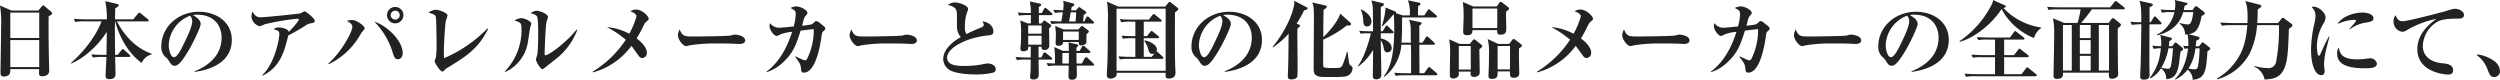 <svg xmlns="http://www.w3.org/2000/svg" width="669.783" height="21.367" viewBox="0 0 669.783 21.367">
  <path id="Path_679" data-name="Path 679" d="M-326.255-15.962a.655.655,0,0,0-.276-.437l-1.679-1.426c-.207-.161-.3-.253-.437-.253s-.207.092-.391.3l-.9,1.081h-7.2l-3.082-1.357a28.932,28.932,0,0,1,.3,5.8c0,1.886-.161,11.454-.161,11.914,0,.782,0,1.311.92,1.311,1.771,0,1.725-1.265,1.7-1.978h7.728c0,.092-.023.828-.023.92,0,.6.023.989.9.989.138,0,1.817,0,1.817-1.472,0-.782-.115-4.6-.115-5.474-.046-3.45-.069-6.371-.023-9.131C-326.485-15.525-326.255-15.64-326.255-15.962Zm-3.45,6.624h-7.751v-6.808h7.751Zm0,7.774h-7.751V-8.786h7.751Zm30.153-3.4v-.138c-5.727-2.047-8.372-6.9-9.338-8.694h8.165c.138,0,.345-.023.345-.253a.5.5,0,0,0-.23-.345l-1.863-1.518a.9.9,0,0,0-.437-.23c-.115,0-.207.115-.345.276l-1.265,1.518H-309.4c0-.414.046-2.484.069-2.944.828-.529.92-.575.92-.874,0-.092-.023-.207-.391-.3l-3.22-.759a21.928,21.928,0,0,1,.437,4.876h-5.566c-.253,0-1.886-.023-3.289-.138l.368.851a11.821,11.821,0,0,1,2.507-.161h4.554c-.414,1.127-2.415,6.026-8.188,11.132l.092.161a19.119,19.119,0,0,0,4.968-3.243,24.115,24.115,0,0,0,4.531-5.244c-.023,2.277-.023,2.484-.092,6.164h-.736c-.253,0-1.886,0-3.289-.138l.391.851a13.371,13.371,0,0,1,2.484-.161h1.15c-.023.437-.23,4.853-.23,4.922,0,.506.046,1.035,1.035,1.035,1.633,0,1.633-1.081,1.633-1.4,0-.506-.092-3.864-.115-4.554h3.7c.161,0,.368-.023.368-.23a.506.506,0,0,0-.23-.368l-1.38-1.265a.691.691,0,0,0-.414-.23c-.115,0-.253.161-.345.276l-1.012,1.265h-.69c0-.943-.069-5.658-.069-6.716,0-.368,0-.552.046-2.254h.069c.276,1.265,2.047,7.429,7.061,11.132A4.075,4.075,0,0,1-299.552-4.968Zm21.436-3.887c0-4.922-4.324-7.521-8.763-7.521-5.75,0-10.12,4.186-10.12,9.269a3.661,3.661,0,0,0,1.035,2.783,3.1,3.1,0,0,1,.9.966c.713,1.1.92,1.449,1.656,1.449.805,0,1.679-.759,3.45-3.657,1.495-2.438,3.5-6.693,3.5-7.521,0-.3,0-1.288-2.047-2.369a2.871,2.871,0,0,1,1.1-.138c4.462,0,6.555,2.829,6.555,6.164,0,4.968-3.864,7.682-7.245,8.993l.046.161C-286.212-.529-278.116-1.679-278.116-8.855Zm-10.6-4.968c0,1.357-1.334,4.14-1.886,5.267-.943,2-2.07,4.347-3.013,4.347-.966,0-1.4-2.254-1.4-3.2a8.809,8.809,0,0,1,5.727-7.912A2.23,2.23,0,0,1-288.719-13.823Zm32.821-.092c0-.437-.644-1.012-.874-1.242a7.831,7.831,0,0,0-1.817-1.357,4.5,4.5,0,0,0-1.1.552c-.115.069-9.154,1.058-10.741,1.058-.92,0-1.426-.3-2.139-1.518a3.693,3.693,0,0,0-.276,1.518,3.07,3.07,0,0,0,2.185,2.415,8.041,8.041,0,0,0,1.334-.529,58.924,58.924,0,0,1,8.878-1.495c.138,0,.253.023.253.207,0,.483-1.288,1.863-2.645,3.335-.161-.851-1.886-1.2-2.622-1.2a2.232,2.232,0,0,0-1.472.437c1.288.391,1.564.6,1.564,1.426,0,.644-.943,7.383-4.554,10.879l.092.161c4.715-2.369,5.727-6.3,6.854-10.764a56.867,56.867,0,0,0,4.922-2.852,1.784,1.784,0,0,1,.667-.3C-255.99-13.478-255.9-13.5-255.9-13.915Zm23.759-1.564a2.184,2.184,0,0,0-2.185-2.185,2.189,2.189,0,0,0-2.208,2.185,2.209,2.209,0,0,0,2.208,2.208A2.2,2.2,0,0,0-232.139-15.479Zm-.989,0a1.188,1.188,0,0,1-1.2,1.2,1.207,1.207,0,0,1-1.219-1.2,1.207,1.207,0,0,1,1.219-1.2A1.188,1.188,0,0,1-233.128-15.479Zm.805,10.212c0-3.243-3.979-7.268-7.613-8.464a20.331,20.331,0,0,1,4.784,7.8c.483,1.61.69,2.277,1.564,2.277C-233.013-3.657-232.323-4.186-232.323-5.267Zm-10.189-6.716c0-.529-2.093-2.185-3.335-2.185a5.474,5.474,0,0,0-1.472.23c.989.506,1.495.92,1.495,1.633,0,1.173-2.622,6.371-6.44,9.821l.046.184a19.383,19.383,0,0,0,8.6-8.073,3.468,3.468,0,0,1,.437-.621C-242.558-11.73-242.512-11.8-242.512-11.983Zm33.074.184-.161-.138a36.035,36.035,0,0,1-11.661,8c-.023-.46-.046-.9-.046-1.541,0-1.863.3-7.337.529-8.441a15.172,15.172,0,0,0,.46-1.449c0-.736-2.277-1.541-3.174-1.541a3.958,3.958,0,0,0-1.932.736c1.334.414,1.794.621,1.955,1.081.161.483.207,6.256.207,6.831a27.647,27.647,0,0,1-.161,4.094,7.15,7.15,0,0,0-.368,1.058c0,.322,1.426,2.737,2.116,2.737a.6.6,0,0,0,.414-.23,3.356,3.356,0,0,1,.943-.782C-215.28-4.462-212.106-6.417-209.438-11.8Zm23.874.322-.161-.138c-2.9,3.611-7.5,6.9-8.372,6.9-.161,0-.207-.161-.207-.345,0-1.426.276-7.544.483-8.533a13.664,13.664,0,0,0,.414-1.38c0-.851-2.254-1.679-3.059-1.679a2.9,2.9,0,0,0-1.587.667c.437.115,1.4.322,1.725.9.3.506.3,3.956.3,4.761,0,1.679-.115,4.738-.23,5.382a13.082,13.082,0,0,0-.368,1.357c0,.552,1.173,2.576,1.748,2.576.092,0,.184-.023.621-.368.368-.322,2.254-1.794,2.691-2.139A17.844,17.844,0,0,0-185.564-11.477Zm-12.305-1.656c0-.805-1.978-1.541-2.714-1.541a4.115,4.115,0,0,0-1.817.644c1.495.46,1.886.575,1.886,2.024A15.822,15.822,0,0,1-204.976-.391l.138.138a10.565,10.565,0,0,0,6.049-7.958c.115-.621.506-3.45.6-3.864C-198.168-12.236-197.869-12.949-197.869-13.133Zm31.441-1.357c0-.713-1.794-2.484-3.381-2.484a2.78,2.78,0,0,0-1.541.483c.368.115,1.656.575,1.656,1.357a22.091,22.091,0,0,1-1.932,4.646,15.2,15.2,0,0,0-6-1.771,25.207,25.207,0,0,1,5.06,3.381,28.3,28.3,0,0,1-8.878,8.556l.092.184a18.971,18.971,0,0,0,10.3-7.107c.138.161,1.012,1.4,1.518,2.093.6.828.828,1.173,1.4,1.173a1.342,1.342,0,0,0,1.219-1.38c0-1.771-2-3.289-2.737-3.887a34.21,34.21,0,0,0,1.932-3.588,2.634,2.634,0,0,1,.621-.851C-166.589-14.122-166.428-14.237-166.428-14.49Zm25.852,5.819c0-1.2-1.932-1.587-2.852-1.587a4.49,4.49,0,0,0-.92.23c-.552.184-8.6.276-10.028.276-2.576,0-2.99-.092-3.749-1.886a4.066,4.066,0,0,0-.483,1.518c0,1.173,1.4,2.944,2.185,2.944a3.674,3.674,0,0,0,.828-.184,41.848,41.848,0,0,1,6.44-.529c1.656,0,4.715,0,6.049.092.092,0,.667.046,1.058.046C-141.174-7.751-140.576-8.1-140.576-8.671Zm21.459-3.2c0-.322-.115-.414-1.081-1.2-.368-.322-.966-.8-1.311-.8a.528.528,0,0,0-.322.092c-.115.092-.667.644-.828.736a16.444,16.444,0,0,1-2.668.391c.069-.207.322-1.242.391-1.472a2.664,2.664,0,0,1,.46-1.058c.529-.6.575-.667.575-.9,0-.782-1.909-1.725-2.875-1.725a3.467,3.467,0,0,0-1.656.414c1.058.552,1.4.736,1.4,1.679a12.829,12.829,0,0,1-.552,3.266c-.6.069-3.4.345-3.8.345a2.984,2.984,0,0,1-2.507-1.2,1.556,1.556,0,0,0-.161.713c0,1.15,1.242,2.691,1.909,2.691.207,0,.276-.046.851-.345A10.3,10.3,0,0,1-128-10.994c-1.311,4.14-3.381,8.073-6.854,10.649l.092.138a11.569,11.569,0,0,0,4.577-2.852c2.369-2.277,3.22-4.255,4.462-8.257,1.84-.23,2.047-.253,3.519-.414a17.168,17.168,0,0,1-1.794,7.981.592.592,0,0,1-.6.368A1.064,1.064,0,0,1-125-3.473c-.3-.115-1.771-.805-2.116-.966l-.092.138c1.449,1.84,1.518,2.208,1.61,3.312.023.414.069.92.759.92,3.358,0,4.531-8.28,4.738-9.867.115-.805.138-.943.575-1.311C-119.209-11.523-119.117-11.615-119.117-11.868Zm24.541,3.2c0-1.2-1.932-1.587-2.852-1.587a4.49,4.49,0,0,0-.92.23c-.552.184-8.6.276-10.028.276-2.576,0-2.99-.092-3.749-1.886a4.066,4.066,0,0,0-.483,1.518c0,1.173,1.4,2.944,2.185,2.944a3.675,3.675,0,0,0,.828-.184,41.848,41.848,0,0,1,6.44-.529c1.656,0,4.715,0,6.049.092.092,0,.667.046,1.058.046C-95.174-7.751-94.576-8.1-94.576-8.671Zm21.114,7.636c0-1.081-1.357-1.495-2.093-1.495a5.513,5.513,0,0,0-.92.115,25.614,25.614,0,0,1-5.336.552c-1.564,0-4.669,0-4.669-2.231,0-2.576,5.06-5.336,10.879-5.934,1.035-.115,1.518-.161,1.518-1.127,0-1.242-1.035-2.392-2.921-2.668a2.333,2.333,0,0,1,.345.943c0,.368-.3.552-.805.759A40.323,40.323,0,0,0-81.282-10.4a2.956,2.956,0,0,1-.414-1.84,11.085,11.085,0,0,1,.667-4.255,1.454,1.454,0,0,0,.184-.621c0-.92-2.369-1.748-3.519-1.748a2.534,2.534,0,0,0-1.886.713c.529.092,1.955.345,2.277,1.495.138.483.138.759.138,4.324A4.19,4.19,0,0,0-82.8-9.591c-1.081.6-4.715,2.783-4.715,5.888A3.524,3.524,0,0,0-86.25-1.081C-84.571.322-80.2.414-78.936.414a19.163,19.163,0,0,0,4.9-.506A.893.893,0,0,0-73.462-1.035Zm15.2-14.7c0-.138-.069-.207-.23-.345l-1.242-1.081c-.069-.069-.276-.253-.414-.253-.161,0-.3.184-.368.3l-.6,1.081h-.782v-1.656c.322-.138.621-.322.621-.552,0-.253-.322-.345-.483-.368l-2.576-.529a12.632,12.632,0,0,1,.3,3.1c-.782,0-2.231-.023-3.519-.138l.368.828a14.084,14.084,0,0,1,2.484-.138h.667v2.231h-.828l-2-.805a18.288,18.288,0,0,1,.207,3.289c0,1.15-.023,2.185-.069,2.99,0,.184-.115,1.035-.115,1.311,0,.667.529.667.805.667,1.288,0,1.311-.667,1.288-1.219h.69c0,.414-.023,2.438-.023,2.9h-.782c-.253,0-1.886-.023-3.289-.138l.391.851a11.56,11.56,0,0,1,2.484-.161h1.2c0,1.449,0,2-.046,3.082,0,.207-.115,1.265-.115,1.518,0,.345.023.736.9.736,1.426,0,1.426-1.058,1.426-1.38,0-.575-.069-3.335-.069-3.956h3.312c.138,0,.345-.023.345-.23a.569.569,0,0,0-.23-.368l-1.357-1.1a.888.888,0,0,0-.437-.23c-.161,0-.276.161-.345.3l-.529,1.081h-.759v-2.9h.805c-.023.414-.046.874.874.874a1.157,1.157,0,0,0,1.2-1.265c0-.644-.046-3.841-.046-4.554.3-.253.575-.46.575-.667,0-.138-.138-.276-.322-.414l-1.173-.805a.845.845,0,0,0-.345-.184c-.138,0-.253.138-.345.253l-.437.529h-.69v-2.231H-58.6C-58.443-15.479-58.259-15.525-58.259-15.732Zm-2.9,5.221h-3.588V-12.7h3.588Zm0,2.944h-3.588V-9.959h3.588ZM-47.1-13.478c0-.115-.138-.253-.23-.345l-1.1-1.058a.728.728,0,0,0-.414-.23c-.207,0-.322.207-.368.3l-.506,1.035h-.322l.161-1.725c.437-.3.69-.483.69-.713,0-.138-.138-.253-.276-.345l-1.242-.851a1,1,0,0,0-.368-.207c-.161,0-.253.161-.322.23l-.575.621h-1.288c.046-.23.138-.736.161-.9.368-.161.713-.322.713-.575,0-.23-.23-.345-.414-.391l-2.553-.667a8.945,8.945,0,0,1,.092,1.081c0,.322-.069,1.012-.115,1.449-1.288-.046-1.932-.069-2.622-.138l.368.851a12.124,12.124,0,0,1,2.162-.161c-.092.621-.253,1.748-.437,2.438-.805-.023-1.771-.023-2.944-.138l.368.851a13.371,13.371,0,0,1,2.484-.161h8.556C-47.288-13.225-47.1-13.248-47.1-13.478Zm-4.784-2.737-.161,2.438H-53.8c.253-1.357.276-1.518.437-2.438Zm3.381,5.106c0-.161-.23-.345-.345-.437l-1.1-.805a.806.806,0,0,0-.391-.207c-.184,0-.276.161-.368.253l-.621.667h-3.933l-2.277-.943a14.057,14.057,0,0,1,.207,2.346c0,.345-.069,2-.069,2.116,0,.713.253.851.851.851.644,0,1.173-.322,1.15-1.012H-51.2c-.023.345-.069.92.644.92.782,0,1.4-.483,1.4-.736,0-.115.023-1.518.023-2.3C-48.783-10.649-48.507-10.856-48.507-11.109ZM-51.2-8.832h-4.209v-2.254H-51.2Zm4.117,6.624c0-.092-.161-.276-.23-.345l-1.5-1.426a.882.882,0,0,0-.414-.253c-.161,0-.3.184-.368.3l-.782,1.426h-1.4c-.023-.943-.046-1.886-.046-2.829h3.4c.138,0,.345-.023.345-.253,0-.138-.092-.207-.23-.345l-1.242-1.1a1,1,0,0,0-.437-.23.425.425,0,0,0-.345.276l-.644,1.1h-.851c0-.414,0-.667-.023-.9.276-.138.506-.345.506-.529,0-.253-.253-.322-.437-.368l-2.162-.483c.069.759.069,1.518.092,2.277h-1.564L-57.753-6.9a27.321,27.321,0,0,1,.161,4.393c-1.518-.069-1.7-.069-2.208-.138l.368.851a11.56,11.56,0,0,1,2.484-.161h3.059c0,.391-.069,2.323-.069,2.76,0,.322,0,1.035.874,1.035,1.242,0,1.38-.736,1.38-1.219,0-.322-.046-2.116-.046-2.576h4.324C-47.265-1.955-47.081-2-47.081-2.208Zm-6.762-3.128c0,1.242,0,1.518-.023,2.829h-1.725V-5.336Zm29.3-11.753a.414.414,0,0,0-.207-.368l-1.61-1.265c-.207-.161-.345-.3-.483-.3-.115,0-.23.092-.368.253l-.851,1.012H-40.6l-3.036-1.334a28.575,28.575,0,0,1,.23,5.451c0,2.944-.023,7.889-.115,10.787-.023.552-.161,2.875-.161,3.358a.9.9,0,0,0,.943,1.035,2.2,2.2,0,0,0,1.518-.6,1.34,1.34,0,0,0,.161-.966h13.133c-.046,1.1-.069,1.541.828,1.541,1.817,0,1.817-1.265,1.817-1.633,0-.092,0-.276-.023-.575-.184-2.53-.138-11.592-.115-15.525C-24.61-16.813-24.541-16.882-24.541-17.089ZM-27.922-.575H-41.078V-17.2h13.156ZM-28.52-4c0-.138-.138-.276-.23-.368l-1.2-1.1a.639.639,0,0,0-.46-.23,1.2,1.2,0,0,0,.138-.6c0-.92-1.288-2.047-3.289-2.415l-.046.207a7.088,7.088,0,0,1,1.127,2.553c.161.46.437.874.966.874a1.176,1.176,0,0,0,.667-.207l-.8.989h-2.139V-9.292h3.749c.138,0,.345-.023.345-.253a.472.472,0,0,0-.23-.345l-1.334-1.081c-.276-.207-.322-.253-.437-.253-.138,0-.3.207-.368.3l-.874,1.081h-.851v-3.887h4.439c.138,0,.368,0,.368-.23a.472.472,0,0,0-.23-.345l-1.472-1.219c-.184-.138-.3-.23-.414-.23-.161,0-.276.138-.391.276l-.943,1.2h-4.508a31.022,31.022,0,0,1-3.266-.138l.368.851a12.944,12.944,0,0,1,2.484-.161h1.311v3.887h-.437c-1.081,0-2.185-.046-3.266-.138l.368.828a13.936,13.936,0,0,1,2.484-.138h.851V-4.3h-1.242c-1.1,0-2.185-.046-3.289-.138l.391.828A13.73,13.73,0,0,1-37.7-3.749h8.832C-28.75-3.749-28.52-3.772-28.52-4Zm26.4-4.853c0-4.922-4.324-7.521-8.763-7.521-5.75,0-10.12,4.186-10.12,9.269a3.661,3.661,0,0,0,1.035,2.783,3.1,3.1,0,0,1,.9.966c.713,1.1.92,1.449,1.656,1.449.805,0,1.679-.759,3.45-3.657,1.495-2.438,3.5-6.693,3.5-7.521,0-.3,0-1.288-2.047-2.369a2.871,2.871,0,0,1,1.1-.138c4.462,0,6.555,2.829,6.555,6.164,0,4.968-3.864,7.682-7.245,8.993l.046.161C-10.212-.529-2.116-1.679-2.116-8.855Zm-10.6-4.968c0,1.357-1.334,4.14-1.886,5.267-.943,2-2.07,4.347-3.013,4.347-.966,0-1.4-2.254-1.4-3.2a8.809,8.809,0,0,1,5.727-7.912A2.23,2.23,0,0,1-12.719-13.823ZM22.149-1.265a.508.508,0,0,0-.138-.414c-.092-.092-.529-.414-.6-.506-.184-.253-.276-.9-.6-3.45h-.184a26.126,26.126,0,0,1-1.173,3.588c-.414.736-.736.736-2.346.736a13.943,13.943,0,0,1-2.53-.138c-.253-.115-.3-.414-.3-1.035,0-.92,0-5.428.023-6.44a28.6,28.6,0,0,0,6.233-3.726c.92-.046,1.219-.092,1.219-.414a.528.528,0,0,0-.23-.414L18.86-15.87c-.805,2.53-3.7,5.52-4.554,6.3.023-4.37.046-5.957.092-7.337.414-.276.874-.552.874-.851,0-.161-.276-.276-.391-.3l-3.542-.828A4.621,4.621,0,0,1,11.73-17.2c.069.805.069,2.369.069,3.036C11.8-12.4,11.73-3.68,11.73-1.7c0,1.38,0,2.07.966,2.507.667.3.989.3,4.554.3C20.217,1.1,20.516.943,21,.69A2.273,2.273,0,0,0,22.149-1.265ZM10.12-17.3c0-.138-.092-.207-.23-.276l-3.4-1.748a1.844,1.844,0,0,1,.069.529c0,.9-1.058,5.957-5.842,11.868l.115.115a24.97,24.97,0,0,0,4.186-3.68C4.968-3.864,4.945-3.565,4.876-.92,4.853-.414,4.807.391,4.807.9c0,.3,0,.851.943.851.414,0,1.334-.092,1.61-.782.069-.138.069-3.082.069-3.473,0-1.127-.069-6.647-.069-7.889,0-.69.023-1.127.046-1.518.552-.414.667-.552.667-.736,0-.161-.115-.207-.253-.276L7.153-13.2a25.665,25.665,0,0,0,2-3.542C9.683-16.882,10.12-17,10.12-17.3ZM44.873.391a.545.545,0,0,0-.207-.345L43.1-1.311a.675.675,0,0,0-.437-.23c-.115,0-.23.115-.345.276L41.331.092H40.089c-.046-4.209-.046-5.8-.046-6.072V-7.544h3.818c.161,0,.345-.046.345-.253,0-.138-.069-.207-.23-.368L42.527-9.522c-.115-.092-.3-.253-.437-.253s-.23.138-.322.276l-.874,1.4h-.851V-12.6c.345-.276.621-.483.621-.667,0-.161-.138-.276-.345-.322l-3.013-.644c.437,1.357.437,1.587.437,4.117,0,.667.023,1.357.046,2.024h-2.53c.161-1.886.161-4.738.161-6.762h8.993c.138,0,.345-.023.345-.253,0-.069-.023-.184-.23-.368l-1.5-1.288c-.253-.207-.322-.276-.437-.276-.138,0-.207.092-.345.3l-.874,1.334h-1.7c0-.759.023-1.38.046-2.484.483-.253.621-.414.621-.575,0-.23-.161-.3-.368-.345l-2.99-.644a9.445,9.445,0,0,1,.506,4.048H35.581l-1.84-.6a.367.367,0,0,0,.069-.184c0-.138-.161-.23-.345-.3L31-17.526a20.232,20.232,0,0,1-1.012,4.968l.161.069a29.389,29.389,0,0,0,3.013-3.266h.023c.092,1.288.138,2.553.138,3.841,0,8.694-1.61,11.224-2.783,12.788l.161.138a12,12,0,0,0,4.531-8.556h2.553c0,.46.046,1.656.046,1.84v5.8H36.616c-.276,0-1.886-.023-3.289-.138l.368.828A14.222,14.222,0,0,1,36.2.644h8.326C44.689.644,44.873.6,44.873.391ZM27.209-13.823c0-1.541-1.794-2.783-2.737-3.174l-.115.069a7.816,7.816,0,0,1,.644,2.6c.023,1.15.138,1.886,1.058,1.886C26.726-12.443,27.209-12.972,27.209-13.823Zm5.934,2.967a.513.513,0,0,0-.207-.345l-1.219-1.2c-.138-.138-.276-.276-.437-.276-.138,0-.207.092-.345.322l-.713,1.2h-.506v-6.486c.575-.276.828-.368.828-.713,0-.161-.115-.276-.322-.322l-3.013-.736A9.445,9.445,0,0,1,27.6-16.7c0,.782.046,4.669.046,5.543h-1.1c-.529,0-1.564-.023-2.6-.115l.368.782a8.738,8.738,0,0,1,1.817-.115h.92c-.046.46-1.426,6.026-3.427,8.694l.115.161a15.218,15.218,0,0,0,3.933-4.416c-.046,1.978-.046,2.6-.046,3.634,0,.46-.046,2.76-.046,3.289,0,.414.046.966.9.966,1.38,0,1.38-1.012,1.38-1.334,0-1.311-.138-7.7-.161-9.154a5.185,5.185,0,0,1,.713,1.679c.161.92.3,1.587,1.1,1.587a1.117,1.117,0,0,0,1.127-1.2c0-1.035-.966-2.093-2.944-2.553l.023-1.357H32.8C32.959-10.6,33.143-10.649,33.143-10.856ZM64.1-17.2a.5.5,0,0,0-.253-.391l-1.633-1.288a.788.788,0,0,0-.391-.161c-.161,0-.253.115-.345.253l-.69.989H54.464L51.7-19a27.989,27.989,0,0,1,.207,3.933c0,.621-.115,3.4-.115,4.025,0,.414.046.943,1.035.943,1.426,0,1.426-.736,1.449-1.357H60.9c-.046.575-.023,1.219.828,1.219,1.61,0,1.61-.874,1.61-1.771,0-.437-.069-2.645-.069-3.151,0-.552.023-.851.046-1.242a2.9,2.9,0,0,1,.46-.368C64.032-16.951,64.1-17.112,64.1-17.2Zm-3.174,5.2H54.28V-17.25h6.647Zm6.6,4.669c0-.115-.046-.207-.253-.368L65.734-8.878a.793.793,0,0,0-.391-.207.682.682,0,0,0-.437.276l-.782,1.058H61.2L58.351-9.062A14.254,14.254,0,0,1,58.7-4.876c0,1.035,0,2.208-.069,3.841,0,.253-.069,1.518-.069,1.817,0,.552.253.828.92.828,1.541,0,1.541-.759,1.541-2h3.312c-.069,1.288.069,1.7,1.035,1.7,1.449,0,1.449-1.012,1.449-1.38,0-.069-.092-3.22-.092-3.841V-6.532C67.275-6.9,67.528-7.061,67.528-7.337Zm-3.2,6.394H61.019V-7.2h3.312ZM56.9-7.176a.476.476,0,0,0-.23-.368l-1.495-1.2a.887.887,0,0,0-.483-.253c-.138,0-.23.115-.368.3l-.759.943H50.876L48.024-8.993a16.687,16.687,0,0,1,.253,3.887c0,.8-.069,4.761-.069,5.658,0,.322,0,.943.989.943A1.5,1.5,0,0,0,50.531.782c.092-.207.092-.3.092-1.127H53.8c-.069.759-.115,1.426.9,1.426a1.958,1.958,0,0,0,1.15-.368.99.99,0,0,0,.368-.9c0-.874-.092-5.2-.092-6.164C56.672-6.739,56.9-6.969,56.9-7.176ZM53.82-.9h-3.2V-7.2h3.2ZM86.572-14.49c0-.713-1.794-2.484-3.381-2.484a2.78,2.78,0,0,0-1.541.483c.368.115,1.656.575,1.656,1.357a22.091,22.091,0,0,1-1.932,4.646,15.2,15.2,0,0,0-6-1.771,25.207,25.207,0,0,1,5.06,3.381A28.3,28.3,0,0,1,71.553-.322l.092.184a18.971,18.971,0,0,0,10.3-7.107c.138.161,1.012,1.4,1.518,2.093.6.828.828,1.173,1.4,1.173a1.342,1.342,0,0,0,1.219-1.38c0-1.771-2-3.289-2.737-3.887a34.208,34.208,0,0,0,1.932-3.588,2.634,2.634,0,0,1,.621-.851C86.411-14.122,86.572-14.237,86.572-14.49Zm25.852,5.819c0-1.2-1.932-1.587-2.852-1.587a4.49,4.49,0,0,0-.92.23c-.552.184-8.6.276-10.028.276-2.576,0-2.99-.092-3.749-1.886a4.066,4.066,0,0,0-.483,1.518c0,1.173,1.4,2.944,2.185,2.944A3.675,3.675,0,0,0,97.4-7.36a41.848,41.848,0,0,1,6.44-.529c1.656,0,4.715,0,6.049.092.092,0,.667.046,1.058.046C111.826-7.751,112.424-8.1,112.424-8.671Zm21.459-3.2c0-.322-.115-.414-1.081-1.2-.368-.322-.966-.8-1.311-.8a.528.528,0,0,0-.322.092c-.115.092-.667.644-.828.736a16.444,16.444,0,0,1-2.668.391c.069-.207.322-1.242.391-1.472a2.664,2.664,0,0,1,.46-1.058c.529-.6.575-.667.575-.9,0-.782-1.909-1.725-2.875-1.725a3.467,3.467,0,0,0-1.656.414c1.058.552,1.4.736,1.4,1.679a12.829,12.829,0,0,1-.552,3.266c-.6.069-3.4.345-3.795.345a2.985,2.985,0,0,1-2.507-1.2,1.556,1.556,0,0,0-.161.713c0,1.15,1.242,2.691,1.909,2.691.207,0,.276-.046.851-.345A10.3,10.3,0,0,1,125-10.994c-1.311,4.14-3.381,8.073-6.854,10.649l.092.138a11.569,11.569,0,0,0,4.577-2.852c2.369-2.277,3.22-4.255,4.462-8.257,1.84-.23,2.047-.253,3.519-.414a17.167,17.167,0,0,1-1.794,7.981.592.592,0,0,1-.6.368A1.064,1.064,0,0,1,128-3.473c-.3-.115-1.771-.805-2.116-.966l-.092.138c1.449,1.84,1.518,2.208,1.61,3.312.023.414.069.92.759.92,3.358,0,4.531-8.28,4.738-9.867.115-.805.138-.943.575-1.311C133.791-11.523,133.883-11.615,133.883-11.868Zm24.541,3.2c0-1.2-1.932-1.587-2.852-1.587a4.49,4.49,0,0,0-.92.23c-.552.184-8.6.276-10.028.276-2.576,0-2.99-.092-3.749-1.886a4.066,4.066,0,0,0-.483,1.518c0,1.173,1.4,2.944,2.185,2.944a3.674,3.674,0,0,0,.828-.184,41.848,41.848,0,0,1,6.44-.529c1.656,0,4.715,0,6.049.092.092,0,.667.046,1.058.046C157.826-7.751,158.424-8.1,158.424-8.671Zm23.46-.184c0-4.922-4.324-7.521-8.763-7.521-5.75,0-10.12,4.186-10.12,9.269a3.661,3.661,0,0,0,1.035,2.783,3.1,3.1,0,0,1,.9.966c.713,1.1.92,1.449,1.656,1.449.8,0,1.679-.759,3.45-3.657,1.495-2.438,3.5-6.693,3.5-7.521,0-.3,0-1.288-2.047-2.369a2.871,2.871,0,0,1,1.1-.138c4.462,0,6.555,2.829,6.555,6.164,0,4.968-3.864,7.682-7.245,8.993l.046.161C173.788-.529,181.884-1.679,181.884-8.855Zm-10.6-4.968c0,1.357-1.334,4.14-1.886,5.267-.943,2-2.07,4.347-3.013,4.347-.966,0-1.4-2.254-1.4-3.2a8.809,8.809,0,0,1,5.727-7.912A2.23,2.23,0,0,1,171.281-13.823Zm35.351,1.817v-.161a17.3,17.3,0,0,1-10.12-5.221c.23-.046.644-.138.644-.391,0-.207-.115-.276-.276-.345l-3.128-1.38a3.165,3.165,0,0,1-.345,1.15,26.44,26.44,0,0,1-8.648,9.867l.046.161c3.772-.943,8.671-4.761,11.224-8.786a16.885,16.885,0,0,0,8.694,7.774A4.652,4.652,0,0,1,206.632-12.006ZM205.459.644a.5.5,0,0,0-.23-.345L203.32-1.242c-.23-.184-.3-.253-.414-.253-.138,0-.184.092-.345.3L201.388.345h-4.669V-4.209h6.233c.138,0,.345-.046.345-.253a.433.433,0,0,0-.23-.345L201.25-6.233a.8.8,0,0,0-.437-.253c-.115,0-.184.092-.345.3l-1.1,1.426h-2.645V-8.924H201.8c.161,0,.368-.023.368-.253a.469.469,0,0,0-.23-.345l-1.84-1.426c-.253-.207-.322-.253-.414-.253-.138,0-.253.138-.368.3l-1.012,1.426h-5.612c-.253,0-1.886,0-3.266-.138l.368.851a11.56,11.56,0,0,1,2.484-.161h2v4.163h-3.059c-.253,0-1.863-.023-3.266-.138l.368.828a14.084,14.084,0,0,1,2.484-.138h3.473V.345h-4.9c-.253,0-1.886-.023-3.266-.138l.368.851A11.56,11.56,0,0,1,188.968.9h16.146C205.275.9,205.459.851,205.459.644Zm7.337-14.03-2.99-1.242a19.523,19.523,0,0,1,.322,3.8c0,2.392-.115,8.533-.161,10.6,0,.3-.023.782-.023,1.012,0,.414.138.828.943.828,1.679,0,1.633-1.081,1.587-1.679H224.8c-.069.851-.092,1.633.759,1.633a2.27,2.27,0,0,0,1.495-.529,1.374,1.374,0,0,0,.207-.828c0-.276-.046-1.495-.046-1.748-.046-4.14-.069-9.223-.046-10.4.483-.368.851-.644.851-.943a.656.656,0,0,0-.184-.322L226.3-14.467a.767.767,0,0,0-.437-.184.529.529,0,0,0-.414.276l-.713.989h-7.36c.161-.184,2.162-2.6,2.829-3.634h8.487c.115,0,.345,0,.345-.253a.521.521,0,0,0-.23-.345l-1.771-1.4a.728.728,0,0,0-.437-.23c-.069,0-.23.115-.391.322l-1.081,1.357H211.508c-1.058,0-2.231-.046-3.289-.138l.391.851a12.743,12.743,0,0,1,2.484-.161h6.1a23.588,23.588,0,0,1-.8,3.634Zm2.047.552V-.621h-2.369V-12.834ZM217.005-.621V-4.554h2.9V-.621Zm5.083,0V-12.834h2.737V-.621ZM219.9-12.834v3.5h-2.9v-3.5Zm0,7.728h-2.9v-3.68h2.9Zm32.039-1.4a.5.5,0,0,0-.23-.345L250.24-8a.661.661,0,0,0-.345-.161.42.42,0,0,0-.3.184l-.644.851h-.92c.069-.506.115-.828.161-1.518.782-.3.874-.483.874-.69,0-.184-.138-.3-.46-.391l-2.461-.644c1.564-.253,2.737-.828,3.473-4.876.207-.092.851-.368.851-.736,0-.138-.092-.253-.253-.391l-1.633-1.265c-.23-.184-.345-.23-.46-.23-.138,0-.23.069-.345.23l-.575.805h-2.346c.115-.575.138-.782.207-1.127.552-.23.759-.322.759-.575,0-.161-.138-.23-.276-.253l-3.174-.736a2.315,2.315,0,0,1,.207,1.15,10.547,10.547,0,0,1-.138,1.541h-.552c-1.081,0-2.185-.046-3.266-.138l.368.851a11,11,0,0,1,2.484-.161h.851a8.731,8.731,0,0,1-4.669,6.026l.092.184c4.83-1.173,6.279-4.048,6.946-6.21h2.714c-.3,2.093-.575,3.312-1.495,3.312a12.943,12.943,0,0,1-2.162-.391l-.046.161a3.417,3.417,0,0,1,1.472,2.921c.437-.023.506-.023.667-.046a12.224,12.224,0,0,1,.207,3.151c-.621-.023-1.012-.046-1.38-.092l.391.828a5.023,5.023,0,0,1,.943-.115c-.575,4.692-2.415,7.245-3.519,8.188l.115.161A8.9,8.9,0,0,0,245.87-.874a3.364,3.364,0,0,1,1.357,2.714c3.312-.23,3.657-2.369,3.956-7.613C251.574-6.026,251.942-6.279,251.942-6.509Zm-2.852-.069a31.657,31.657,0,0,1-.391,4.646c-.161.8-.437.966-.943.966a8.363,8.363,0,0,1-1.656-.207,12.238,12.238,0,0,0,1.863-5.405Zm-4.439.184a.514.514,0,0,0-.207-.391l-1.4-1.15c-.161-.115-.3-.23-.391-.23-.115,0-.23.115-.345.276l-.552.736h-.92c.092-.736.115-.943.161-1.357.6-.391.667-.437.667-.621,0-.207-.184-.276-.322-.322l-2.783-.713a9.221,9.221,0,0,1,.207,3.013,20.629,20.629,0,0,1-2.369-.138l.368.851a12.93,12.93,0,0,1,1.955-.161c-.023.253-.115.966-.253,1.748a13.115,13.115,0,0,1-2.737,6.187l.115.161a7.455,7.455,0,0,0,2.9-2.714,3.311,3.311,0,0,1,1.4,2.9c2.6-.115,3.082-2.185,3.427-4.14.069-.46.322-2.737.414-3.243C244.4-5.98,244.651-6.164,244.651-6.394ZM241.937-6.6a31.949,31.949,0,0,1-.483,4.439c-.161.851-.368,1.058-.851,1.058a9.515,9.515,0,0,1-1.771-.3,14.781,14.781,0,0,0,1.909-5.2ZM238.9-13.248c0-.092-.023-.161-.207-.345l-1.173-1.265c-.161-.184-.276-.253-.414-.253-.115,0-.207.069-.345.3l-.782,1.242h-.3v-4c.782-.368.874-.506.874-.69,0-.161-.161-.276-.345-.322l-3.243-.736c.552,1.288.506,4.232.506,5.75a24.6,24.6,0,0,1-2.921-.138l.368.851a14.763,14.763,0,0,1,2.553-.161c-.023,2.415-.069,7.084-.184,10.971-.023.414-.115,2.415-.115,2.875,0,.483,0,.989,1.035.989.713,0,1.449-.276,1.472-1.127.023-.437-.046-2.53-.046-3.013,0-1.173.023-9.223.023-10.695h2.9C238.717-13.018,238.9-13.041,238.9-13.248Zm35.075.506c0-.161-.23-.368-.345-.46l-1.863-1.38a.852.852,0,0,0-.391-.184c-.138,0-.207.069-.391.3l-.9,1.127h-5.566a31.764,31.764,0,0,0,.115-3.634c.92-.667,1.012-.759,1.012-.92s-.23-.322-.483-.391l-3.841-.966c.276.667.621,1.495.621,4.347,0,.736-.023,1.219-.046,1.564h-3.91c-.529,0-2.9-.115-3.4-.138l.506.851a11.154,11.154,0,0,1,2.484-.161h4.3c-.368,4.6-1.311,6.946-2.553,8.9a15.88,15.88,0,0,1-5.612,5.405l.092.207a14.152,14.152,0,0,0,8.671-6.877,20.5,20.5,0,0,0,2-7.636h5.865c.023.483.023.92.023,1.4a48.035,48.035,0,0,1-.828,8.694,2.084,2.084,0,0,1-2.3,1.4,13.017,13.017,0,0,1-3.4-.552l-.092.184a4.815,4.815,0,0,1,2.76,3.45c1.955-.161,3.657-.322,4.807-2.116,1.288-2.047,1.472-4.646,1.7-11.431.23-.184.6-.483.828-.69A.371.371,0,0,0,273.976-12.742ZM295.665-14.6c0-1.15-1.679-1.564-2.875-1.564-2.622,0-5.727,1.2-6.739,3.082a11.4,11.4,0,0,1,4.232-1.127c.207,0,.736,0,.736.3a23.98,23.98,0,0,1-1.771,2.093l.138.115a9.312,9.312,0,0,1,4.531-1.817C295-13.685,295.665-13.915,295.665-14.6Zm.92,12.121a1.76,1.76,0,0,0-1.863-1.426c-.092,0-.345.023-.6.046a17.534,17.534,0,0,1-2.806.23c-4.094,0-4.646-1.518-4.922-3.174a2.553,2.553,0,0,0-.46,1.656c0,2.829,2.737,3.91,7.383,3.91C294.768-1.242,296.585-1.242,296.585-2.484Zm-12.719-7.2-.161-.046a42.5,42.5,0,0,0-1.932,3.979c-.506,1.1-.506,1.15-.713,1.15-.46,0-.552-2.139-.552-2.53a12.219,12.219,0,0,1,1.84-6.233,3.135,3.135,0,0,0,.483-1.449c0-1.426-1.955-2.944-3.2-2.944a1.716,1.716,0,0,0-.552.092A3.152,3.152,0,0,1,280.14-15.3a10.983,10.983,0,0,1-.207,1.679,32.9,32.9,0,0,0-.989,7.291c0,4.738,1.334,6.946,2.737,6.946.759,0,.9-.6.9-1.1,0-.253-.161-1.5-.161-1.771a21.643,21.643,0,0,1,.414-3.335C282.946-6.187,283.728-9.016,283.866-9.683Zm17.71-5.773a2.608,2.608,0,0,0-.529,1.656,2.713,2.713,0,0,0,2.346,2.783c.506,0,.736-.138,1.587-.644a24.731,24.731,0,0,1,7.567-2.806c-2.139,1.449-5.129,4.186-5.129,8.1,0,6.371,7.728,6.808,8.165,6.808s1.426,0,1.426-1.127c0-1.587-1.61-1.771-2.99-1.909-3.542-.391-5.129-2.277-5.129-4.623a7.833,7.833,0,0,1,3.795-6.417c.713-.414,1.748-.874,5.083-.9,1.334,0,2.139-.023,2.139-1.012,0-.966-1.311-1.633-2.461-1.633a11.066,11.066,0,0,0-2.369.621c-.23.069-10.12,2.714-11.615,2.714C302.772-13.846,302.174-14.03,301.576-15.456ZM329.567-.483a3.5,3.5,0,0,0-1.518-2.668,9.857,9.857,0,0,0-4.531-1.794l-.115.253A7.985,7.985,0,0,1,326.232-.9c.529,1.334.782,2.024,1.771,2.024A1.6,1.6,0,0,0,329.567-.483Z" transform="translate(340.216 19.527)" fill="#222"/>
</svg>
